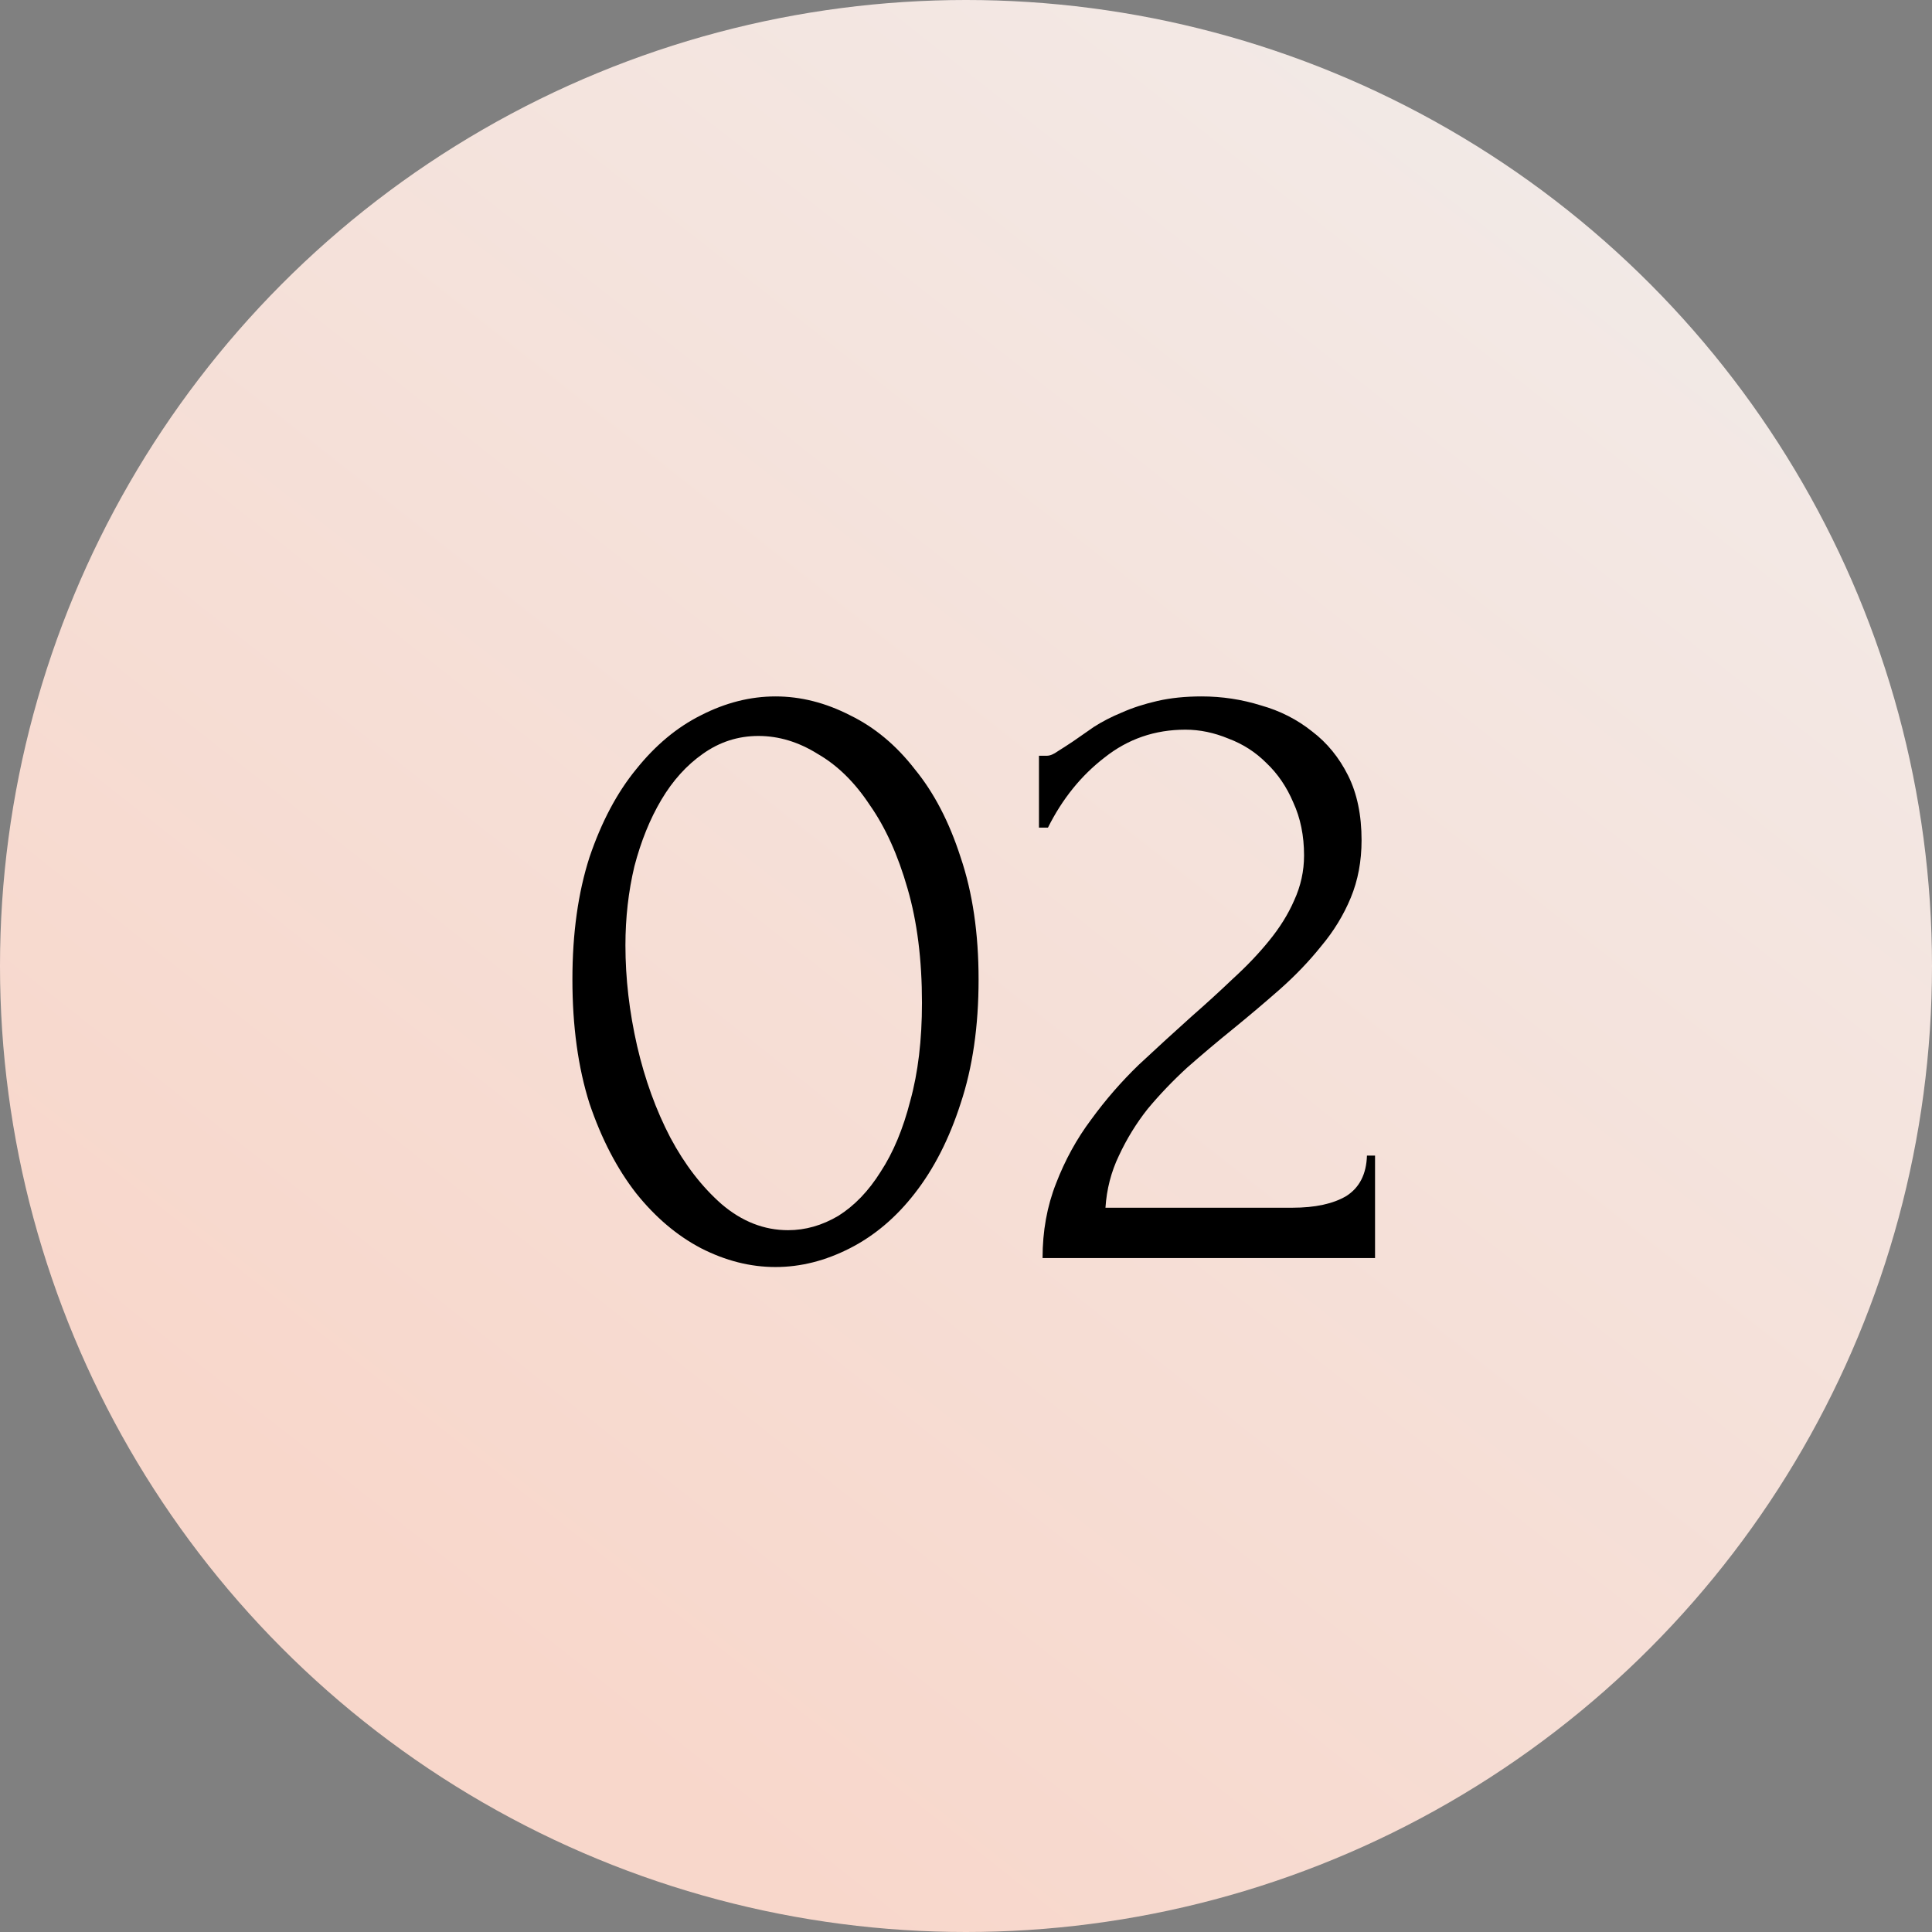 <?xml version="1.0" encoding="UTF-8"?> <svg xmlns="http://www.w3.org/2000/svg" width="172" height="172" viewBox="0 0 172 172" fill="none"><rect x="0" y="0" width="172" height="172" fill="#808080" stroke="none"/> <circle cx="86" cy="86" r="86" fill="url(#paint0_linear_69_297)"></circle> <path d="M50.96 87.2C50.96 83.093 51.467 79.467 52.48 76.32C53.547 73.173 54.933 70.56 56.64 68.48C58.347 66.347 60.267 64.747 62.4 63.68C64.587 62.56 66.8 62 69.04 62C71.28 62 73.493 62.56 75.68 63.68C77.867 64.747 79.787 66.347 81.44 68.48C83.147 70.56 84.507 73.173 85.52 76.32C86.587 79.467 87.12 83.093 87.12 87.2C87.12 91.36 86.587 95.04 85.52 98.24C84.507 101.387 83.147 104.053 81.44 106.24C79.787 108.373 77.867 110 75.68 111.12C73.493 112.24 71.28 112.8 69.04 112.8C66.8 112.8 64.587 112.24 62.4 111.12C60.267 110 58.347 108.373 56.64 106.24C54.933 104.053 53.547 101.387 52.48 98.24C51.467 95.04 50.96 91.36 50.96 87.2ZM82.08 89.28C82.08 85.44 81.653 82.053 80.8 79.12C79.947 76.133 78.827 73.653 77.44 71.68C76.107 69.653 74.56 68.133 72.8 67.12C71.093 66.053 69.333 65.52 67.52 65.52C65.707 65.52 64.053 66.053 62.56 67.12C61.12 68.133 59.893 69.493 58.88 71.2C57.867 72.907 57.067 74.88 56.48 77.12C55.947 79.36 55.68 81.707 55.68 84.16C55.68 87.093 56.027 90.08 56.72 93.12C57.413 96.107 58.4 98.827 59.68 101.28C60.96 103.68 62.48 105.653 64.24 107.2C66.053 108.747 68.027 109.52 70.16 109.52C71.707 109.52 73.2 109.093 74.64 108.24C76.08 107.333 77.333 106.027 78.4 104.32C79.52 102.613 80.4 100.507 81.04 98C81.733 95.493 82.08 92.587 82.08 89.28ZM92.496 67.28H93.216C93.483 67.28 93.803 67.147 94.176 66.88C94.603 66.613 95.056 66.32 95.536 66C96.07 65.627 96.683 65.2 97.376 64.72C98.123 64.24 98.95 63.813 99.856 63.44C100.816 63.013 101.883 62.667 103.056 62.4C104.23 62.133 105.536 62 106.976 62C108.79 62 110.55 62.267 112.256 62.8C113.963 63.28 115.483 64.053 116.816 65.12C118.15 66.133 119.216 67.44 120.016 69.04C120.816 70.64 121.216 72.56 121.216 74.8C121.216 76.667 120.896 78.373 120.256 79.92C119.616 81.467 118.736 82.907 117.616 84.24C116.55 85.573 115.323 86.853 113.936 88.08C112.603 89.253 111.216 90.427 109.776 91.6C108.39 92.72 107.03 93.867 105.696 95.04C104.416 96.213 103.243 97.44 102.176 98.72C101.163 100 100.31 101.387 99.616 102.88C98.923 104.32 98.523 105.867 98.416 107.52H115.056C117.083 107.52 118.683 107.173 119.856 106.48C121.03 105.733 121.643 104.533 121.696 102.88H122.416V112H92.816C92.816 109.6 93.216 107.387 94.016 105.36C94.816 103.28 95.856 101.387 97.136 99.68C98.416 97.92 99.83 96.293 101.376 94.8C102.976 93.307 104.55 91.867 106.096 90.48C107.376 89.36 108.603 88.24 109.776 87.12C111.003 86 112.07 84.88 112.976 83.76C113.936 82.587 114.683 81.387 115.216 80.16C115.803 78.88 116.096 77.547 116.096 76.16C116.096 74.4 115.776 72.827 115.136 71.44C114.55 70.053 113.75 68.88 112.736 67.92C111.776 66.96 110.656 66.24 109.376 65.76C108.096 65.227 106.816 64.96 105.536 64.96C102.816 64.96 100.416 65.787 98.336 67.44C96.256 69.04 94.576 71.12 93.296 73.68H92.496V67.28Z" fill="black"></path> <defs> <linearGradient id="paint0_linear_69_297" x1="24" y1="132" x2="128" y2="6.21829e-06" gradientUnits="userSpaceOnUse"> <stop stop-color="#F8D7CB"></stop> <stop offset="1" stop-color="#F2EAE7"></stop> </linearGradient> </defs> </svg> 